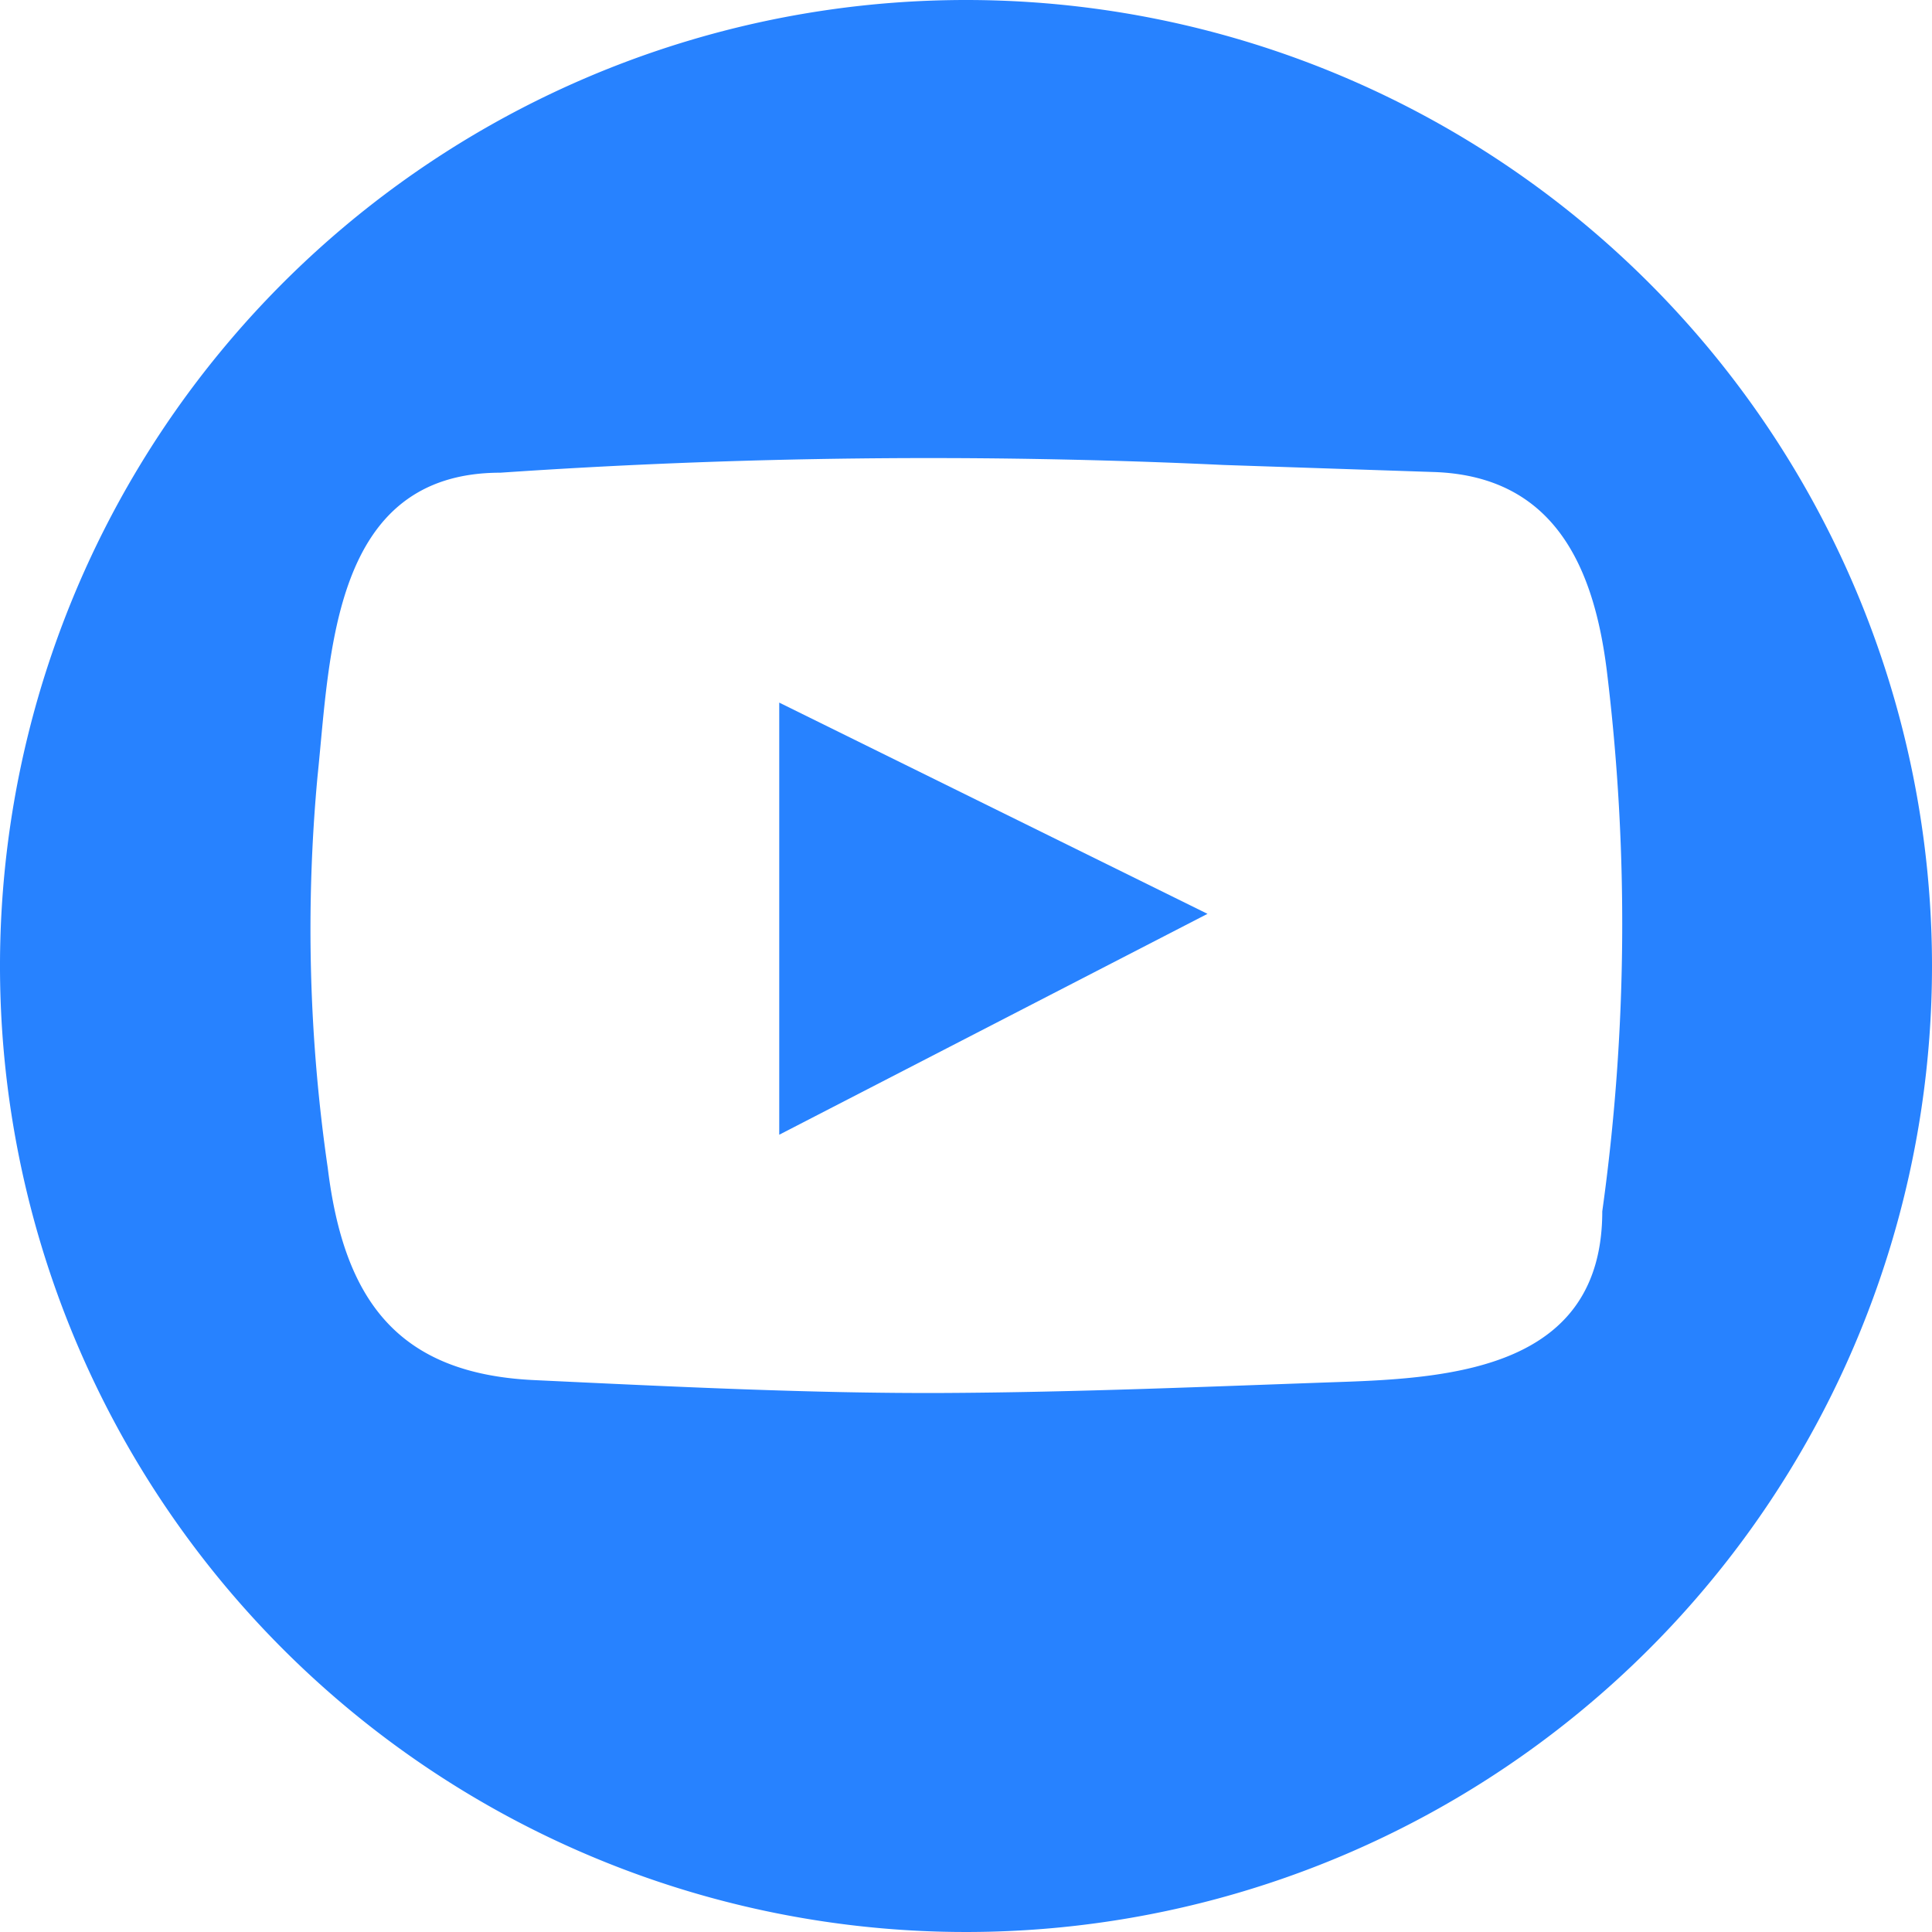 <svg xmlns="http://www.w3.org/2000/svg" viewBox="0 0 30 30"><title>Youtube_1</title><g id="Capa_2" data-name="Capa 2"><g id="Capa_1-2" data-name="Capa 1"><path d="M15,0A15,15,0,1,0,30,15,15,15,0,0,0,15,0Zm9.88,18.81c0,2.42-2.29,2.59-4.09,2.65-2,.07-4.08.16-6.13.17s-4.25-.1-6.37-.2-2.95-1.25-3.2-3.29a25.77,25.77,0,0,1-.16-6.08c.2-1.91.22-4.72,2.84-4.72A97.66,97.66,0,0,1,19,7.22l3.28.11c1.86.07,2.47,1.48,2.67,3.08A32.36,32.36,0,0,1,24.88,18.81Z" fill="#2782ff"/><polygon points="12.1 17.62 18.75 14.19 12.1 10.91 12.1 17.62" fill="#2782ff"/></g></g></svg>
